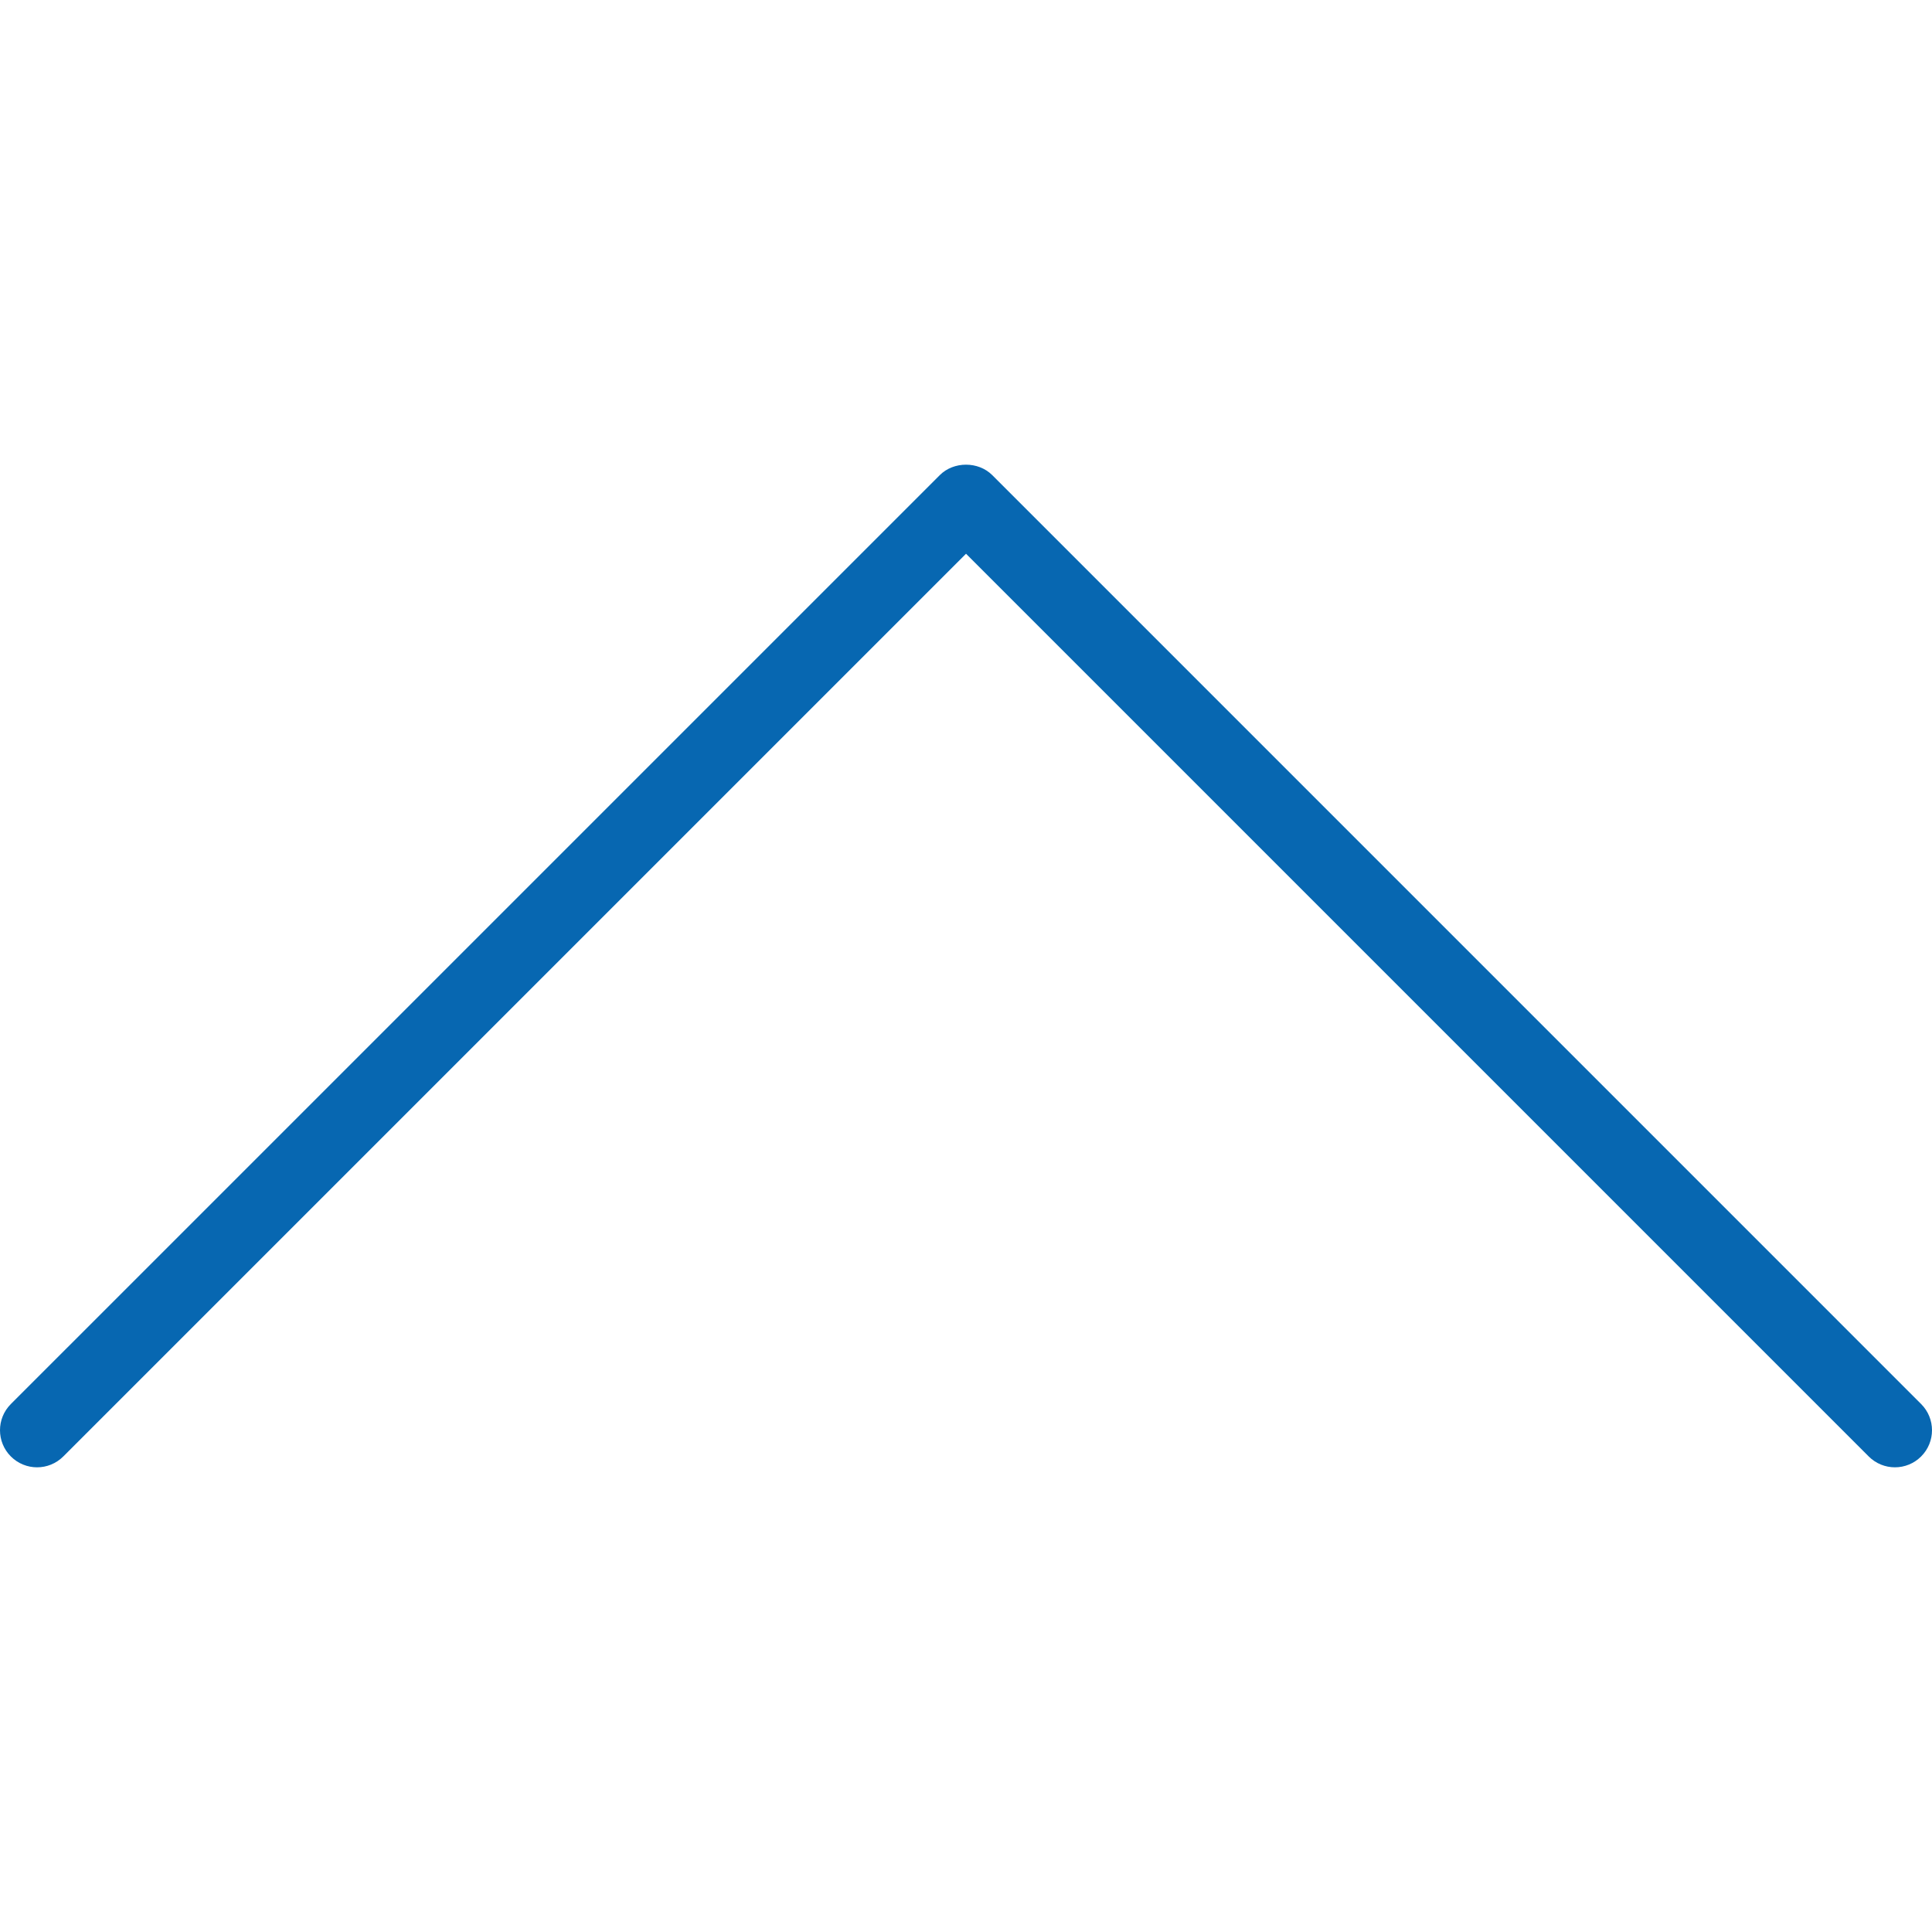 <?xml version="1.0" encoding="iso-8859-1"?>
<svg fill='#0767B1' version="1.1" id="Layer_1" xmlns="http://www.w3.org/2000/svg" xmlns:xlink="http://www.w3.org/1999/xlink" x="0px" y="0px"
	 viewBox="0 0 512 512" style="enable-background:new 0 0 512 512;" xml:space="preserve">
<g>
	<g>
		<path d="M509.121,372.083l-246.17-246.175c-3.684-3.684-10.209-3.684-13.893,0L2.878,372.083c-3.838,3.838-3.838,10.055,0,13.893
			c3.838,3.838,10.055,3.838,13.893,0l239.234-239.229l239.224,239.228c1.919,1.919,4.433,2.878,6.946,2.878
			c2.514,0,5.028-0.959,6.946-2.878C512.959,382.139,512.959,375.921,509.121,372.083z"/>
	</g>
</g>
<g>
</g>
<g>
</g>
<g>
</g>
<g>
</g>
<g>
</g>
<g>
</g>
<g>
</g>
<g>
</g>
<g>
</g>
<g>
</g>
<g>
</g>
<g>
</g>
<g>
</g>
<g>
</g>
<g>
</g>
</svg>
